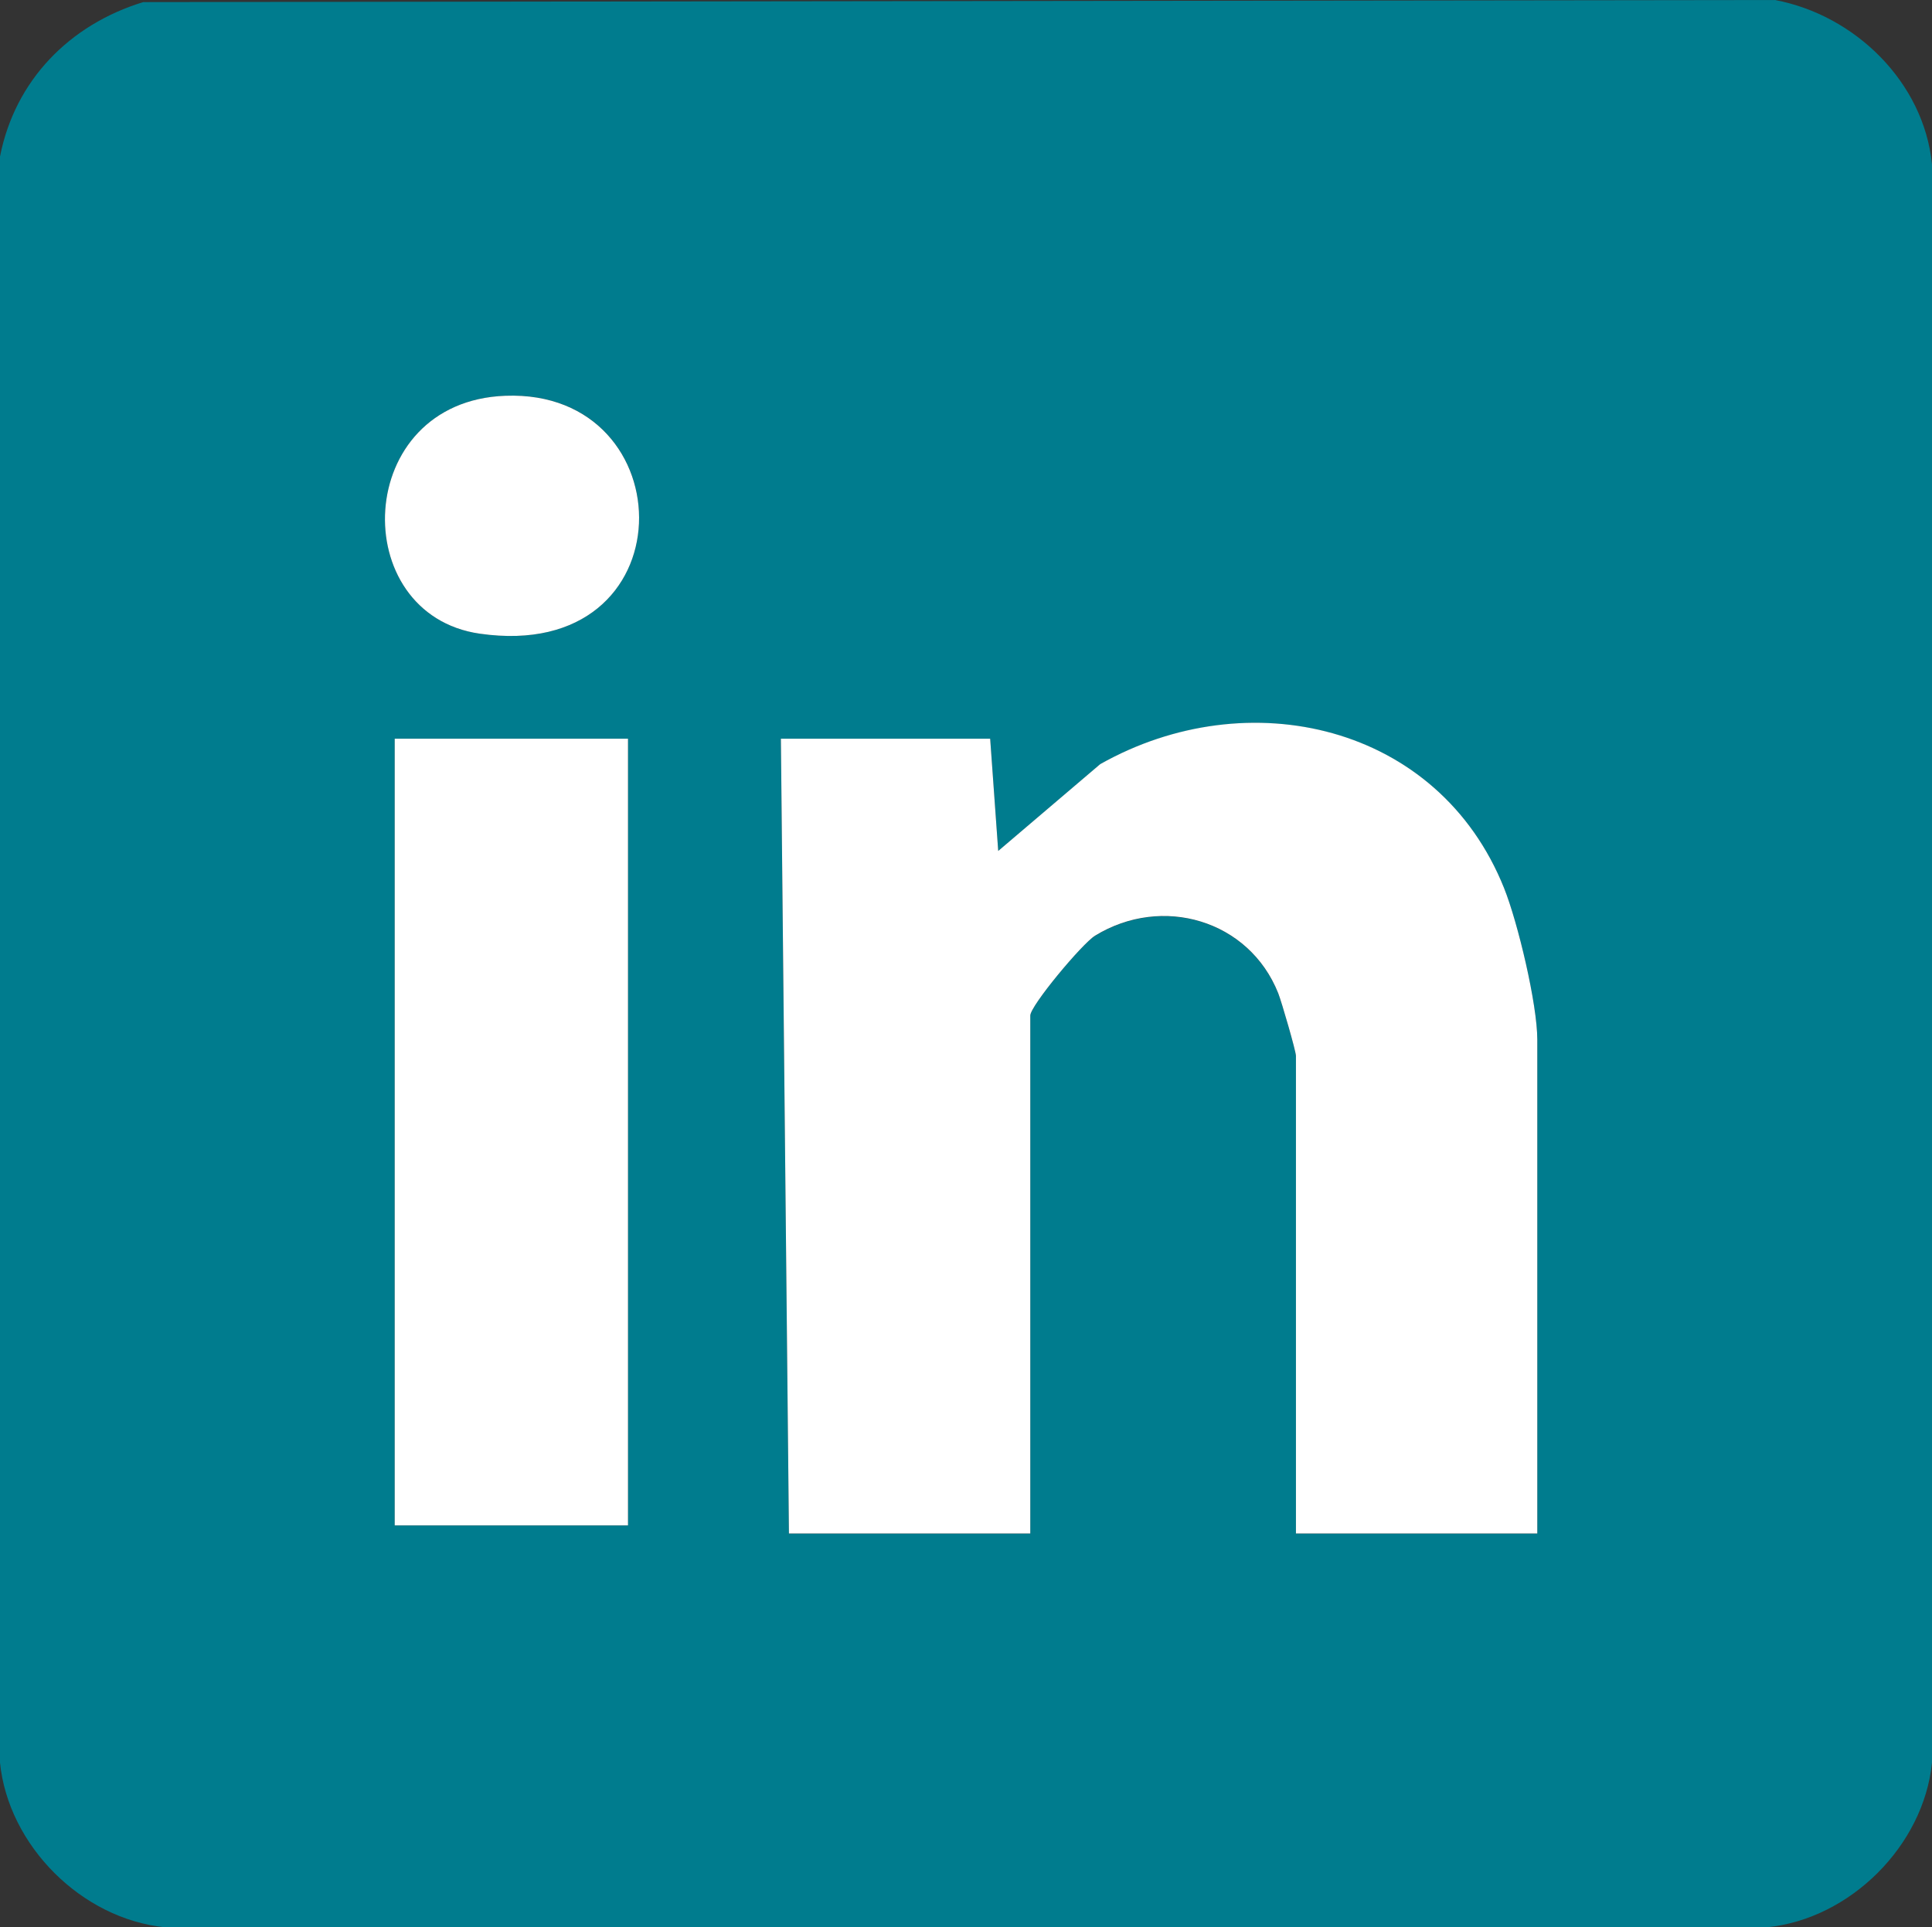<?xml version="1.0" encoding="UTF-8"?>
<svg id="Calque_2" data-name="Calque 2" xmlns="http://www.w3.org/2000/svg" viewBox="0 0 119.92 119.65">
  <rect x="0" y="0" width="119.92" height="119.65" fill="#333333" stroke="none"/>
  <defs>
    <style>
      .cls-1 {
        fill: #fff;
      }

      .cls-2 {
        fill: #007c8e;
      }
    </style>
  </defs>
  <g id="Calque_1-2" data-name="Calque 1">
    <path class="cls-2" d="M8.89.13l101.28-.13c4.96.93,9.24,5.09,9.75,10.2v99.23c-.52,5.16-5.08,9.7-10.24,10.22H10.24c-5.17-.52-9.72-5.07-10.24-10.22V9.72C.93,4.98,4.32,1.53,8.89.13ZM31.37,24.57c-9.48.36-9.87,13.58-1.59,14.77,13.01,1.87,12.81-15.2,1.59-14.77ZM95.42,95.2v-30.65c0-2.19-1.2-7.26-2.06-9.4-4.07-10.18-15.88-12.88-25.07-7.7l-6.33,5.39-.5-6.97h-12.99l.5,49.34h14.98v-32.15c0-.62,3.21-4.47,4.02-4.96,4.17-2.56,9.55-.97,11.37,3.57.21.53,1.1,3.59,1.1,3.89v29.65h14.98ZM38.98,45.86h-14.48v48.84h14.48v-48.84Z"/>
    <path class="cls-1" d="M95.42,95.2h-14.98v-29.65c0-.29-.89-3.36-1.1-3.89-1.81-4.54-7.2-6.13-11.37-3.57-.8.49-4.02,4.35-4.02,4.96v32.15h-14.98l-.5-49.34h12.99l.5,6.97,6.33-5.39c9.18-5.18,21-2.48,25.07,7.7.86,2.15,2.06,7.21,2.06,9.4v30.65Z"/>
    <rect class="cls-1" x="24.5" y="45.86" width="14.48" height="48.84"/>
    <path class="cls-1" d="M31.37,24.57c11.22-.42,11.42,16.64-1.59,14.77-8.28-1.19-7.89-14.42,1.59-14.77Z"/>
  </g>
</svg>